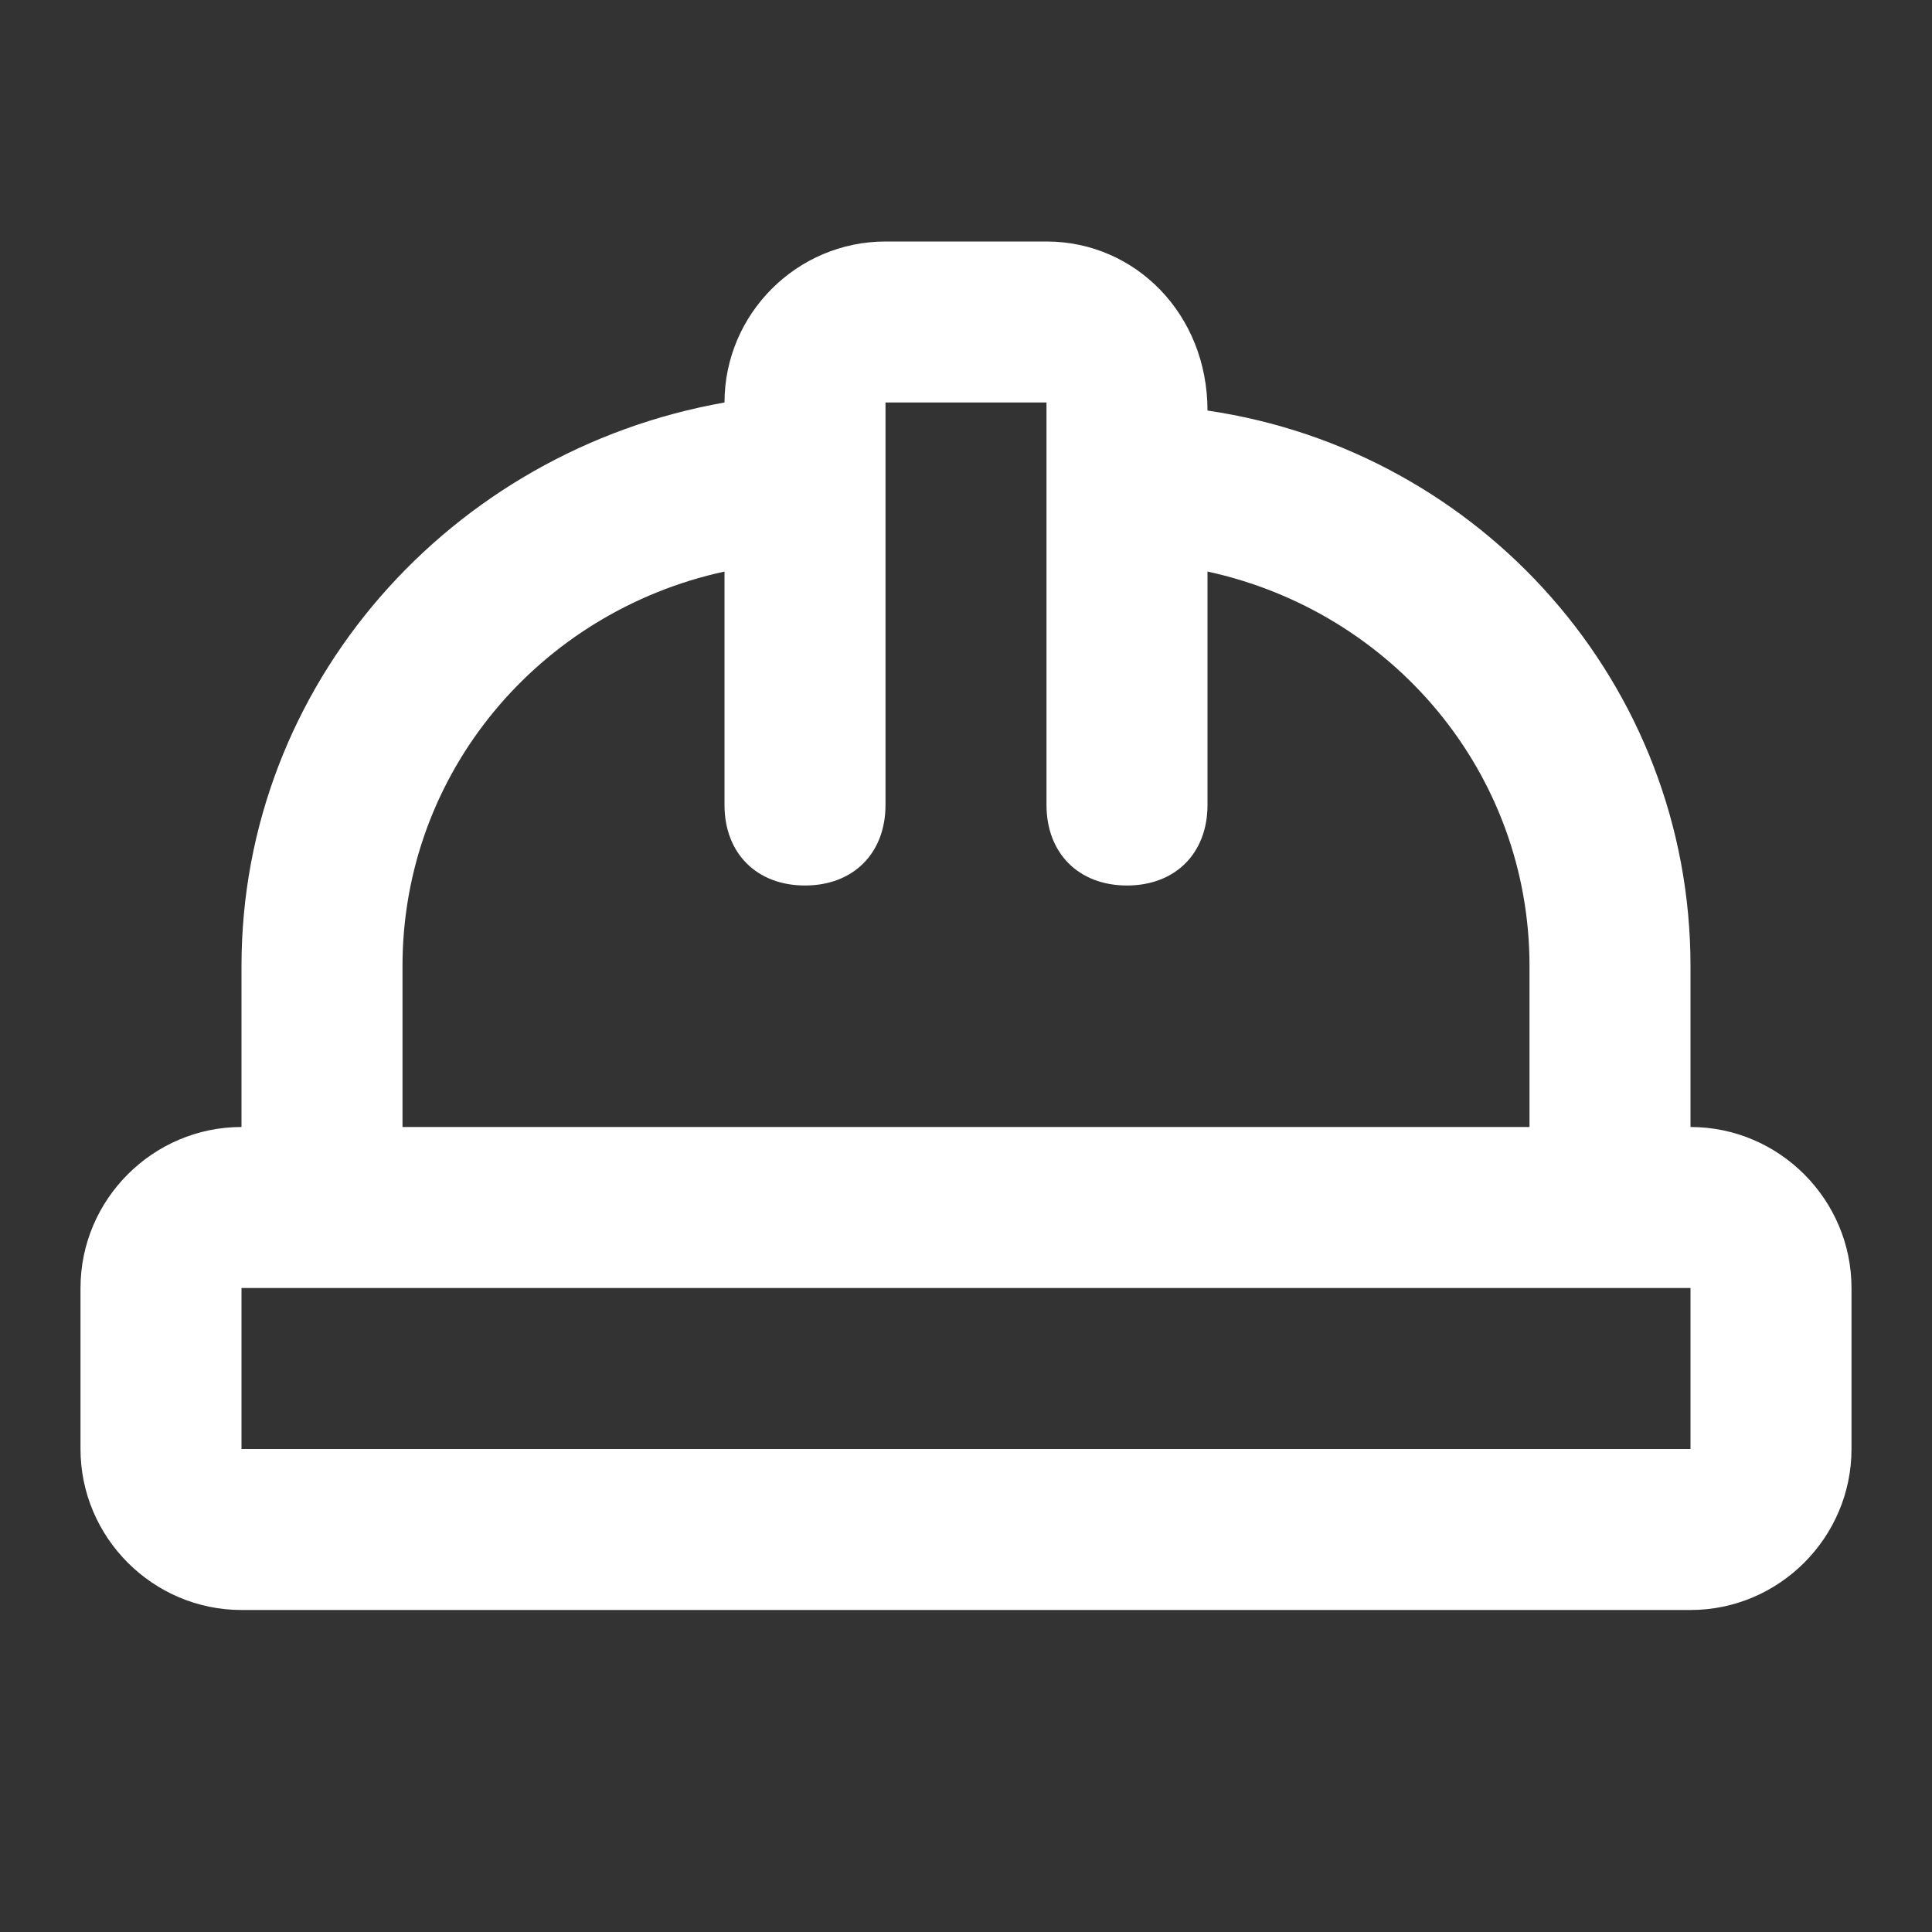<?xml version="1.0" encoding="UTF-8"?>
<svg id="Layer_1" xmlns="http://www.w3.org/2000/svg" version="1.1" viewBox="0 0 24 24">
  <rect x="0" y="0" width="24" height="24" fill="#333333" stroke="none"/>
  <!-- Generator: Adobe Illustrator 29.3.1, SVG Export Plug-In . SVG Version: 2.1.0 Build 151)  -->
  <defs>
    <style>
      .st0 {
        fill: #fff;
      }
    </style>
  </defs>
  <path class="st0" d="M21,14v-2c0-3.5-2.6-6.4-6-6.9h0c0-1.2-.9-2.1-2-2.1h-2c-1.1,0-2,.9-2,2h0c-3.4.6-6,3.5-6,7v2c-1.1,0-2,.9-2,2v2c0,1.1.9,2,2,2h18c1.1,0,2-.9,2-2v-2c0-1.1-.9-2-2-2ZM5,12c0-2.4,1.7-4.4,4-4.9v2.9c0,.6.4,1,1,1s1-.4,1-1v-5h2v5c0,.6.4,1,1,1s1-.4,1-1v-2.9c2.3.5,4,2.5,4,4.9v2H5v-2ZM21,18H3s0-2,0-2h18v2Z"/>
</svg>